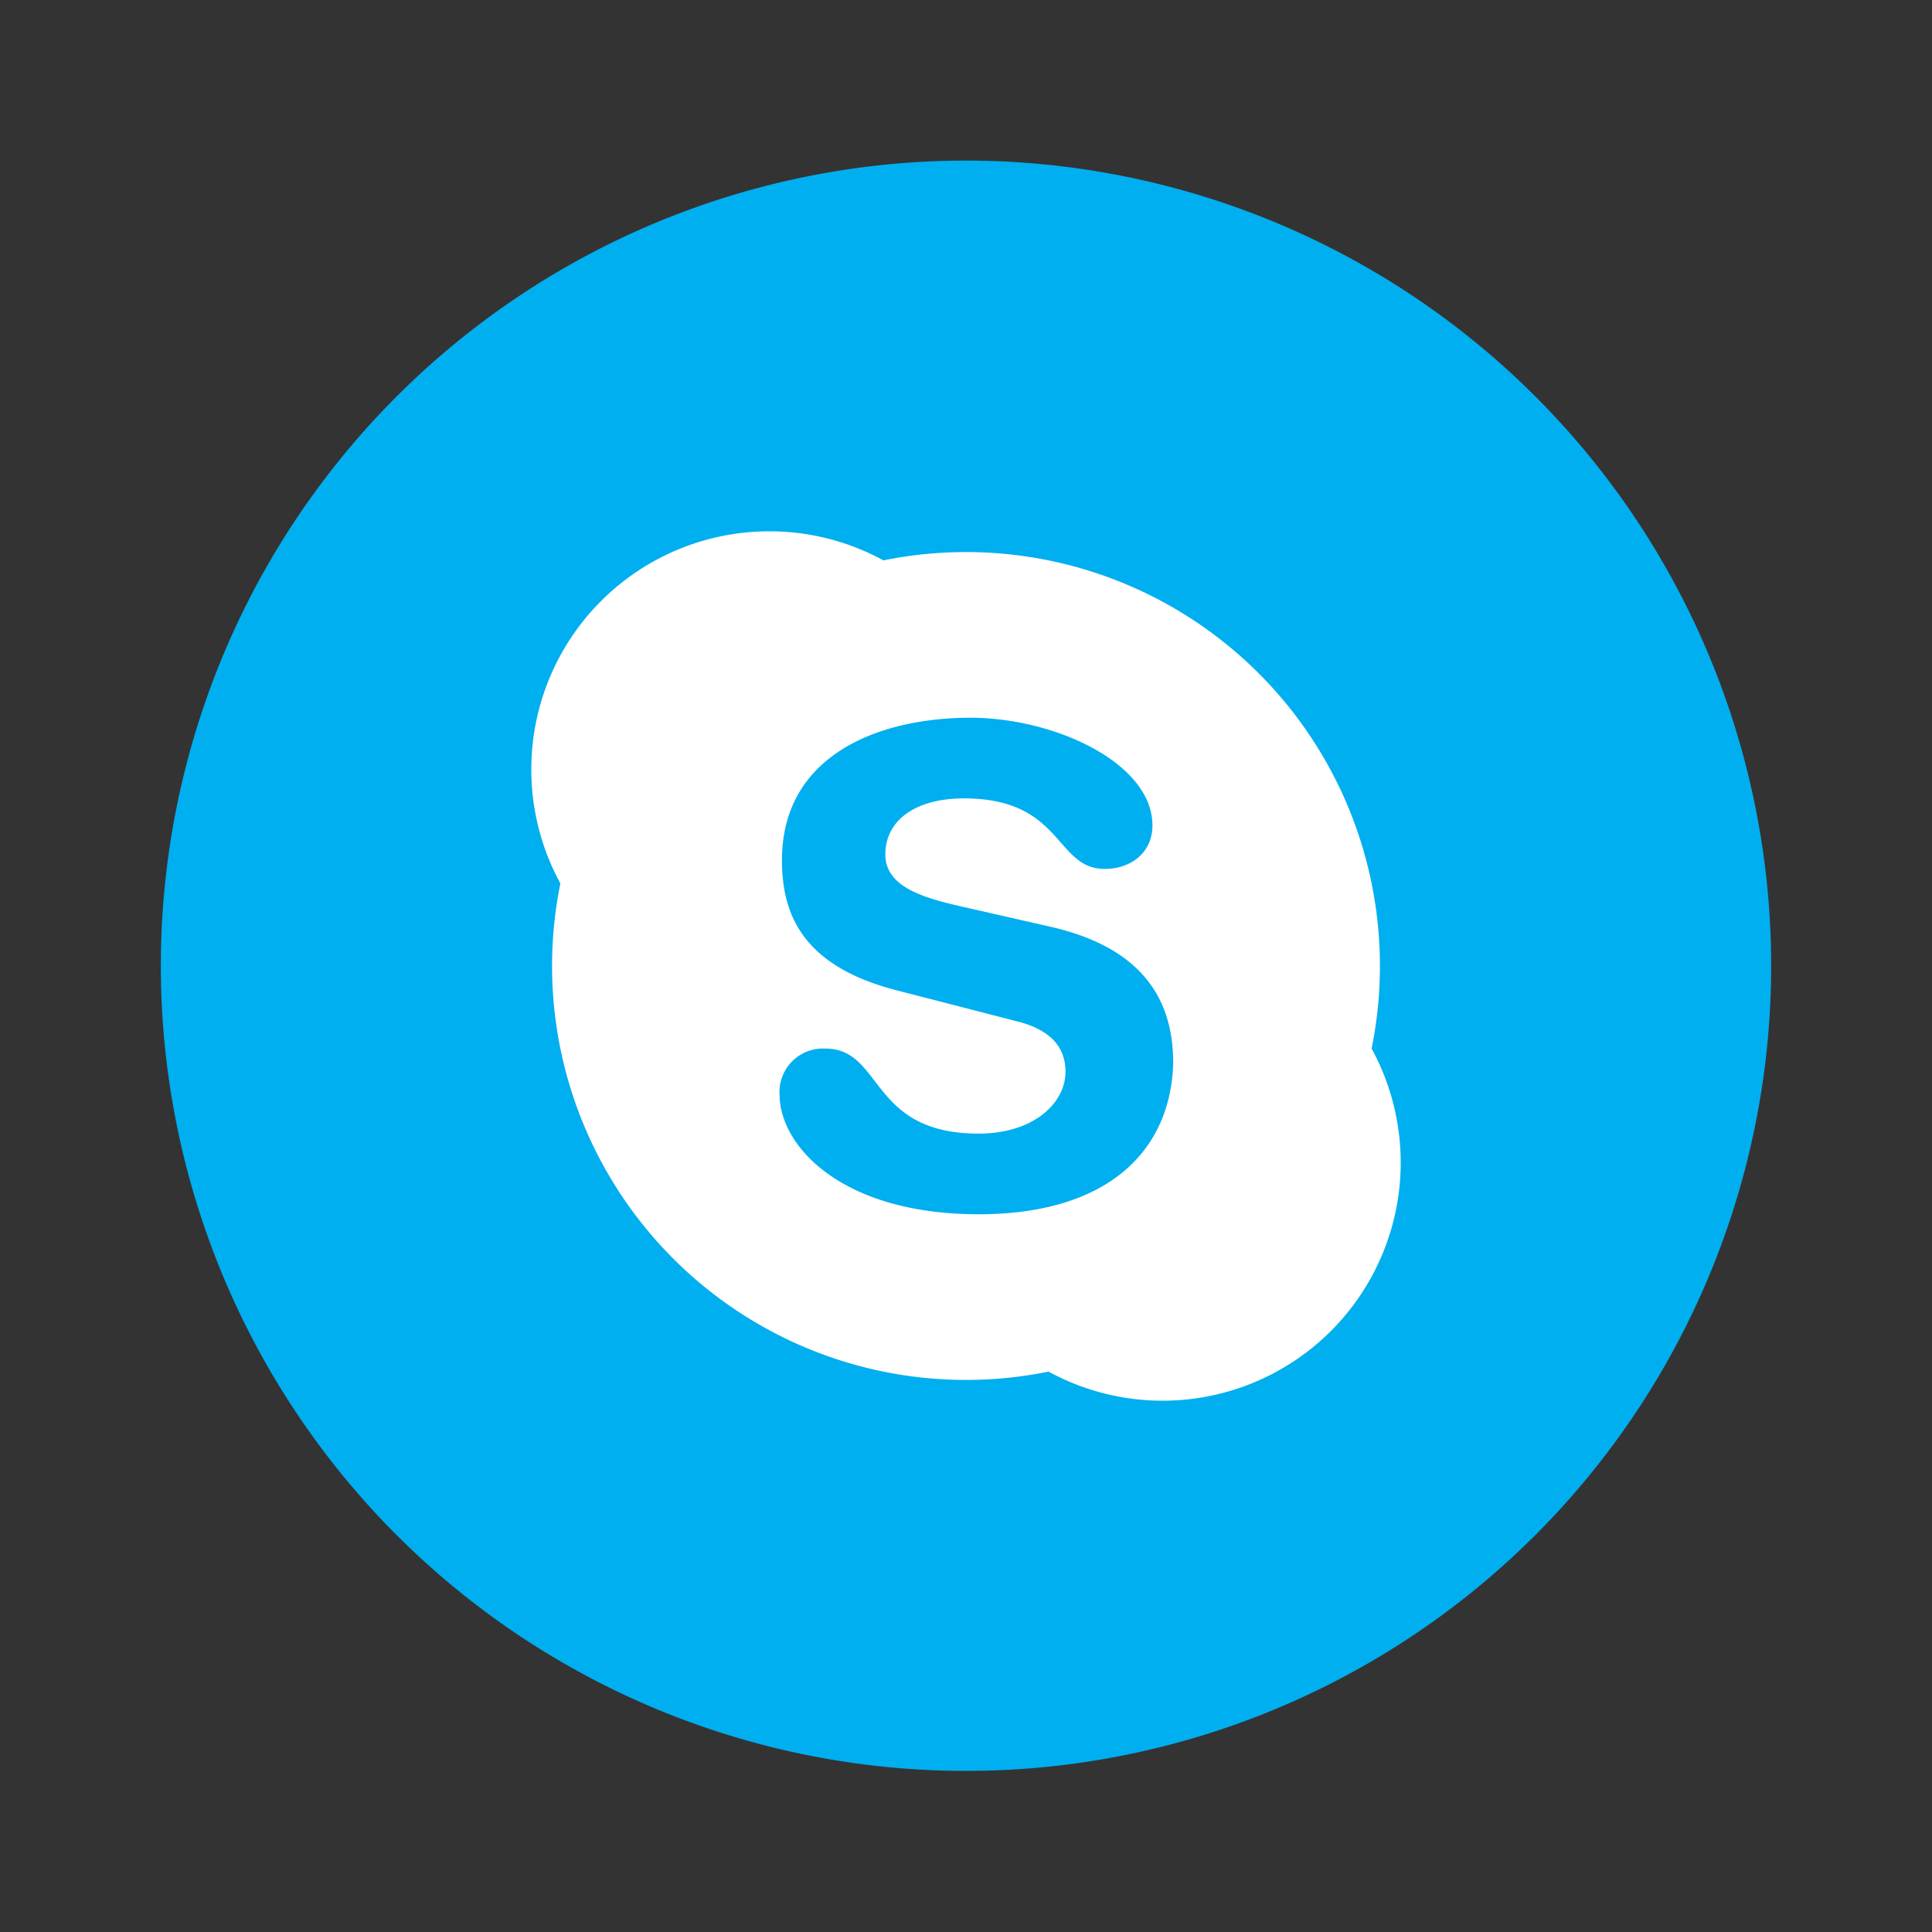 <svg width="40" height="40" viewBox="0 0 40 40" fill="none" xmlns="http://www.w3.org/2000/svg"><rect x="0" y="0" width="40" height="40" fill="#333333" stroke="none"/><path d="M36.67 19.98a16.67 16.67 0 1 1-33.34.03 16.67 16.67 0 0 1 33.34-.03Z" fill="#00AFF0"></path><path d="M20 11.43a8.57 8.57 0 1 0 0 17.14 8.57 8.57 0 0 0 0-17.14Z" fill="#fff"></path><path d="M24.07 19.14a4.93 4.93 0 1 0 0 9.86 4.93 4.93 0 0 0 0-9.86ZM15.93 11a4.93 4.93 0 1 0 0 9.86 4.93 4.93 0 0 0 0-9.86Z" fill="#fff"></path><path d="M20.26 25.14c-2.83 0-4.12-1.41-4.12-2.48a.9.9 0 0 1 .95-.95c1.2 0 .9 1.76 3.17 1.76 1.15 0 1.8-.64 1.8-1.28 0-.39-.18-.82-.95-1.03l-2.52-.65c-2.02-.51-2.4-1.63-2.4-2.7 0-2.18 2.01-2.95 3.9-2.95 1.75 0 3.77.94 3.77 2.23 0 .55-.43.9-.99.9-1.03 0-.86-1.46-2.91-1.46-1.03 0-1.63.47-1.63 1.16 0 .68.81.9 1.54 1.07l1.89.43c2.05.47 2.53 1.67 2.53 2.82-.05 1.8-1.33 3.13-4.03 3.13Z" fill="#00AFF0"></path></svg>